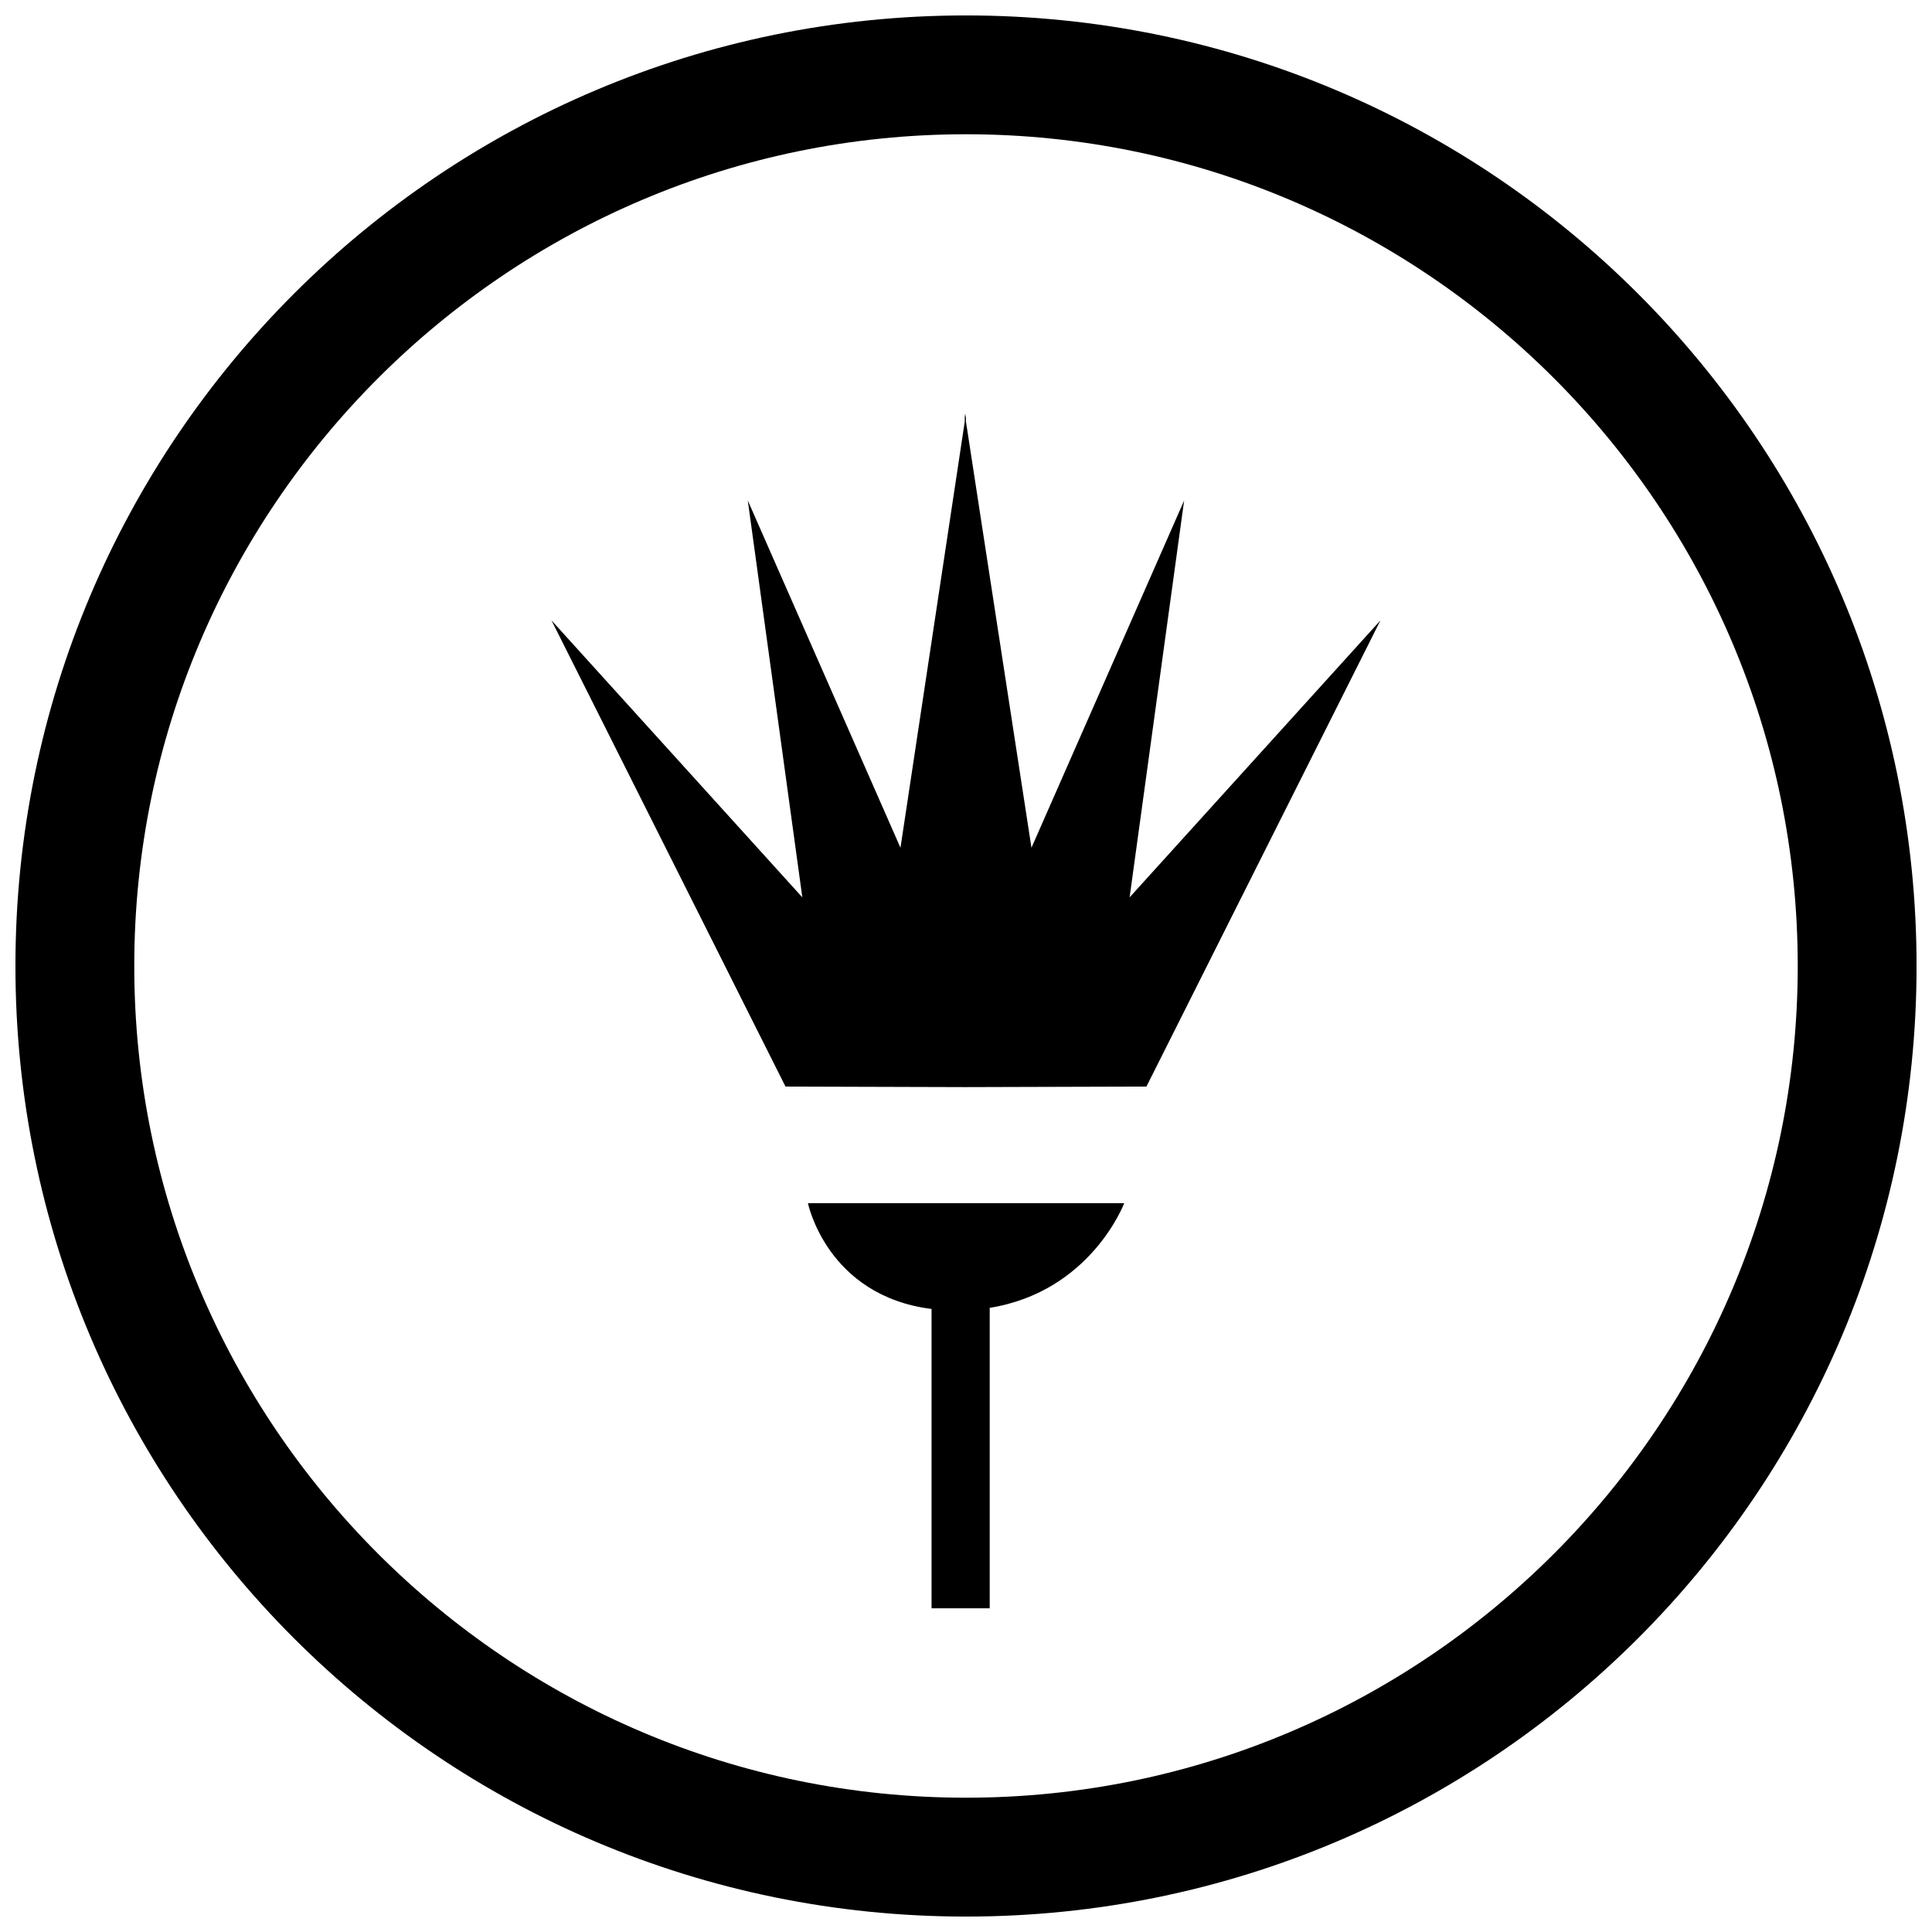 <?xml version="1.0" encoding="UTF-8"?>
<!-- Uploaded to: ICON Repo, www.iconrepo.com, Generator: ICON Repo Mixer Tools -->
<svg width="800px" height="800px" version="1.1" viewBox="144 144 512 512" xmlns="http://www.w3.org/2000/svg">
 <defs>
  <clipPath id="a">
   <path d="m148.09 148.09h503.81v503.81h-503.81z"/>
  </clipPath>
 </defs>
 <path d="m457.81 276.64-40.461 92.023-17.367-112.98v-2.047l-0.156 1.023-0.156-1.023v2.078l-17.035 112.95-40.461-92.023 14.453 105.17-66.473-73.398 62.016 123.54s43.25 0.125 47.5 0.141h0.172 0.141c4.281-0.016 47.832-0.141 47.832-0.141l62.016-123.54-66.473 73.398z"/>
 <path d="m390.87 490.89v79.32h15.414v-79.617c26.844-4.328 35.645-27.742 35.645-27.742h-83.82c0-0.004 5.019 24.543 32.762 28.039z"/>
 <g clip-path="url(#a)">
  <path d="m400 148.09c-139.13 0-251.91 112.77-251.91 251.91 0 139.13 112.77 251.91 251.91 251.91 139.13 0 251.91-112.77 251.91-251.91-0.004-139.13-112.78-251.91-251.91-251.91zm0 472.32c-121.55 0-220.42-98.871-220.42-220.41 0-121.55 98.871-220.42 220.42-220.42 121.54 0 220.42 98.871 220.42 220.42-0.004 121.54-98.875 220.41-220.42 220.41z"/>
 </g>
</svg>